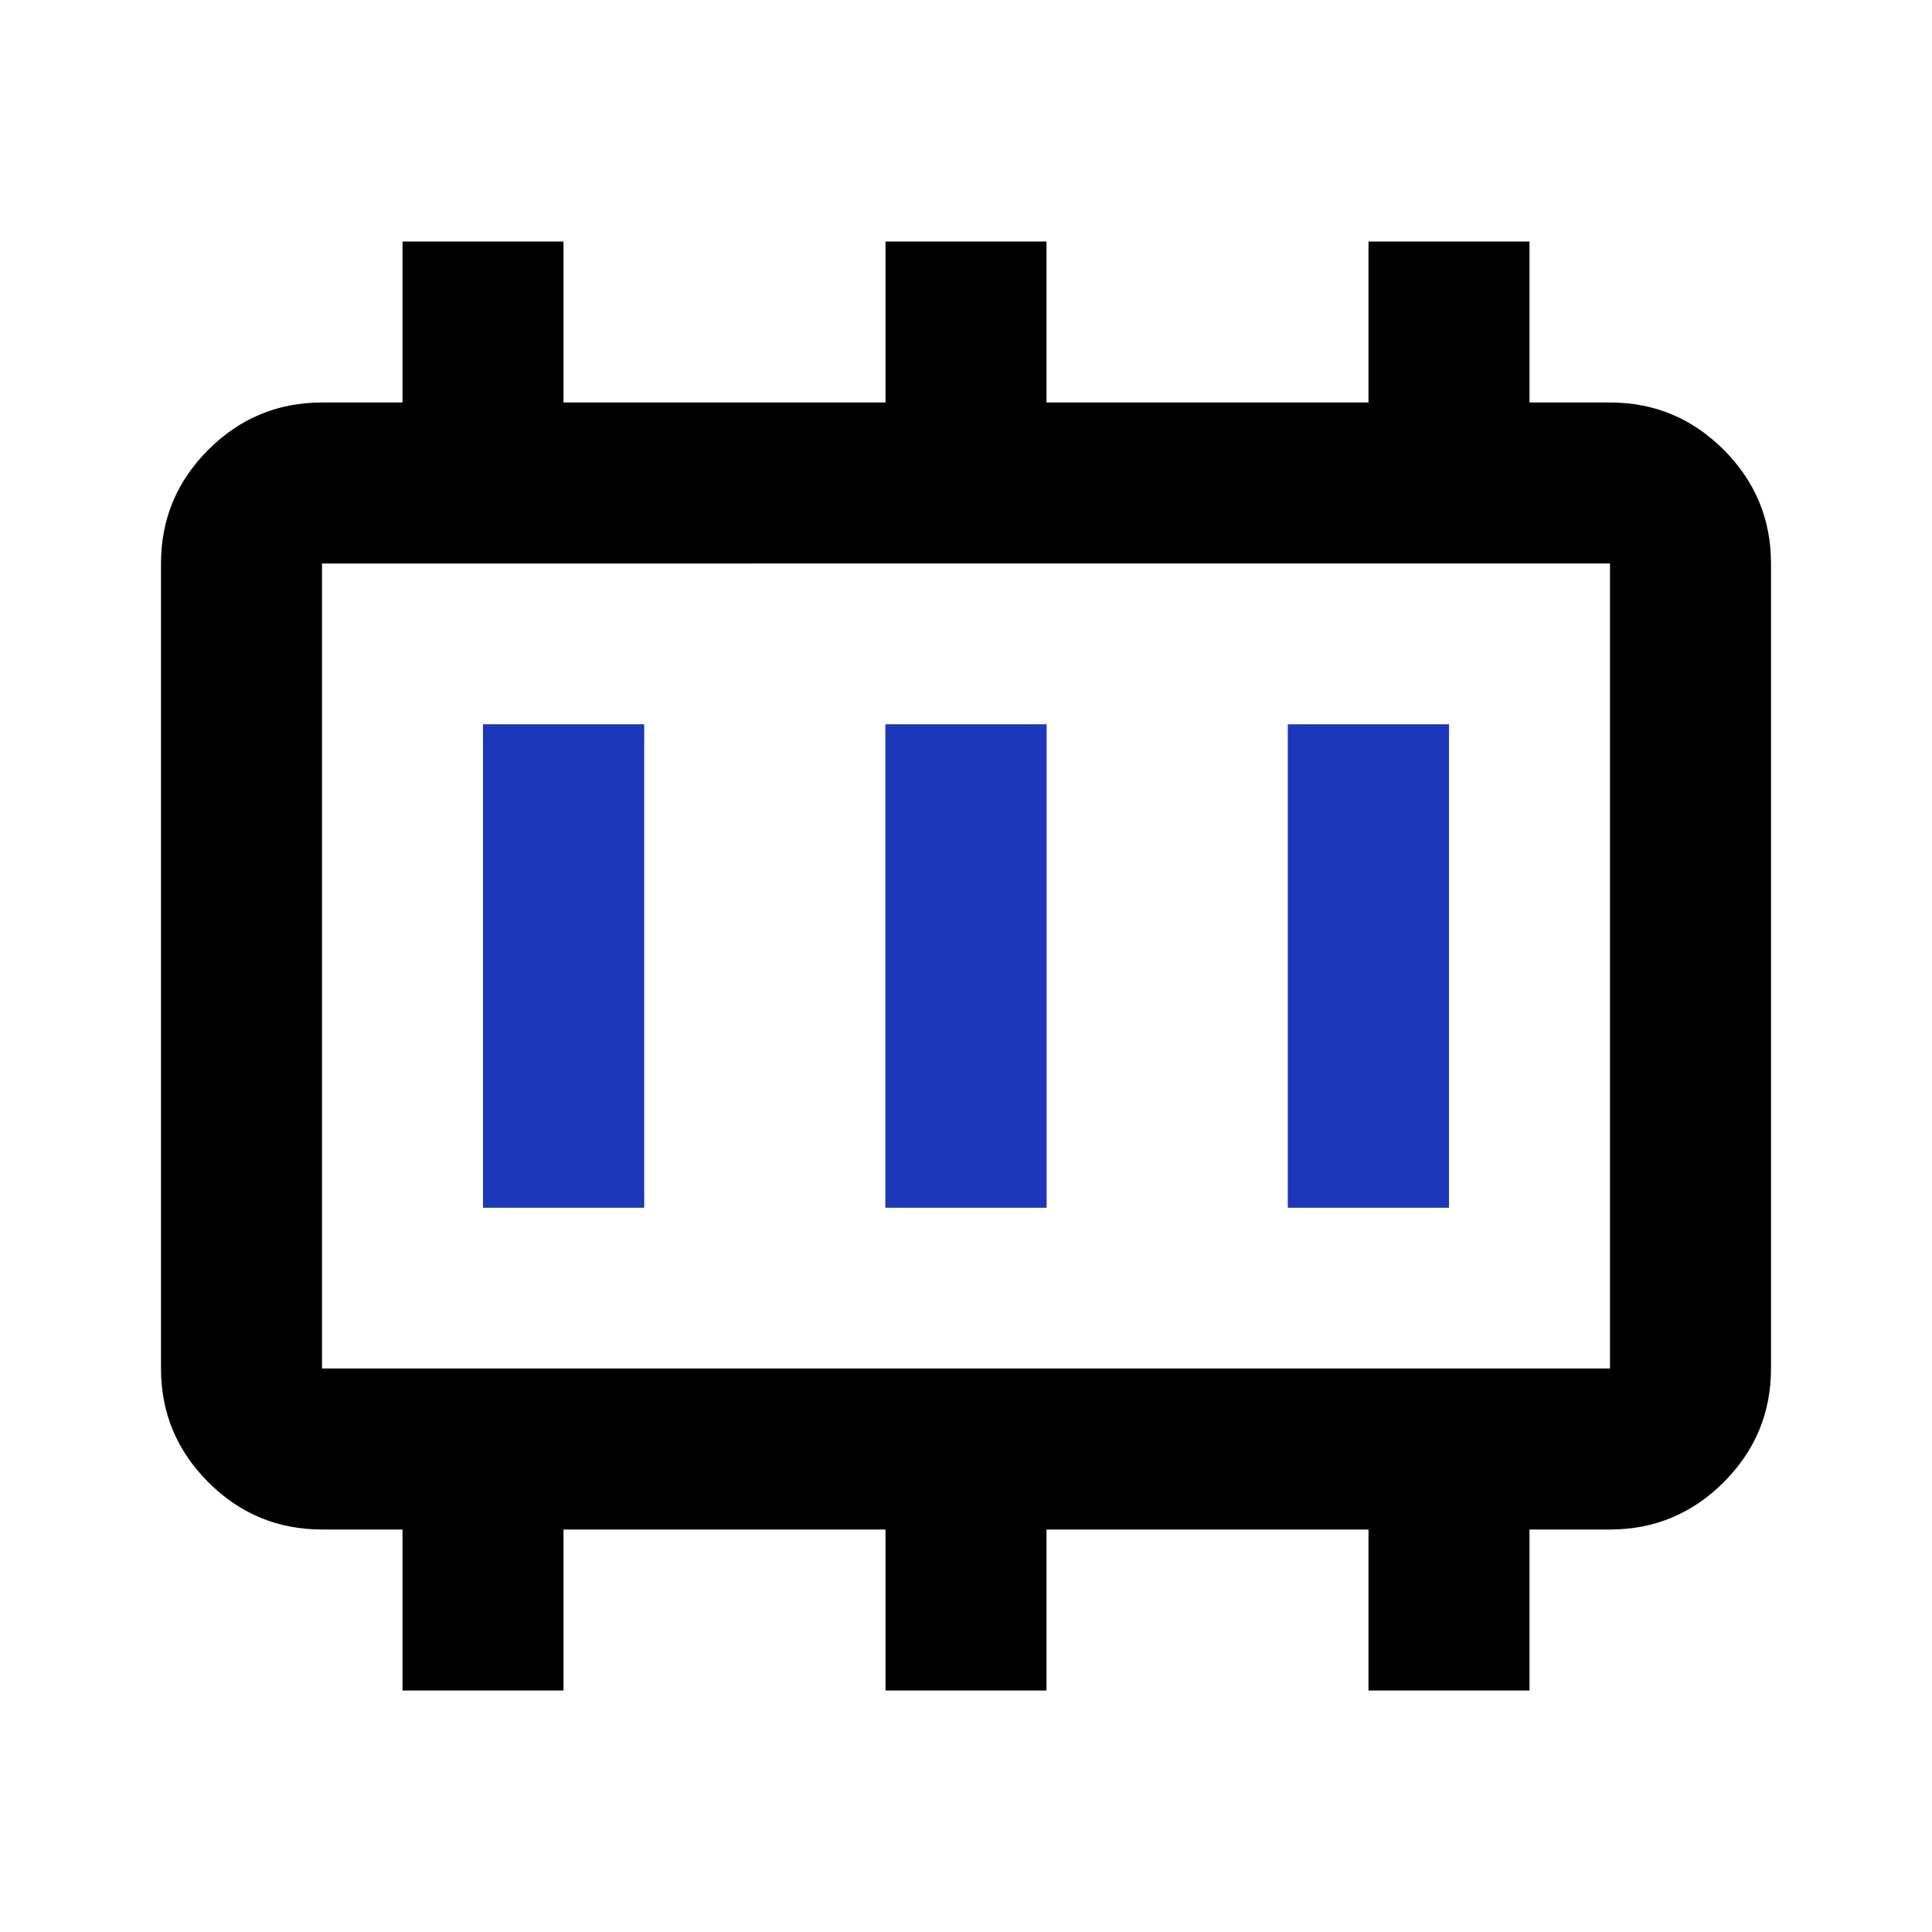 <svg xmlns="http://www.w3.org/2000/svg"
     width="24px" height="24px"
     viewBox="0 -960 960 960" fill="none">
  <!-- overall frame and details -->
  <path d="M240-360h80v-240h-80v240Zm200 0h80v-240h-80v240Zm200 0h80v-240h-80v240Zm-480 80h640v-400H160v400Zm0 0v-400 400Zm40 160v-80h-40q-33 0-56.5-23.5T80-280v-400q0-33 23.5-56.5T160-760h40v-80h80v80h160v-80h80v80h160v-80h80v80h40q33 0 56.5 23.5T880-680v400q0 33-23.5 56.5T800-200h-40v80h-80v-80H520v80h-80v-80H280v80h-80Z"
        fill="#000000"/>
  <!-- middle bars -->
  <path d="M240-360h80v-240h-80v240Z" fill="#1D37BBFF"/>
  <path d="M440-360h80v-240h-80v240Z" fill="#1D37BBFF"/>
  <path d="M640-360h80v-240h-80v240Z" fill="#1D37BBFF"/>
</svg>
